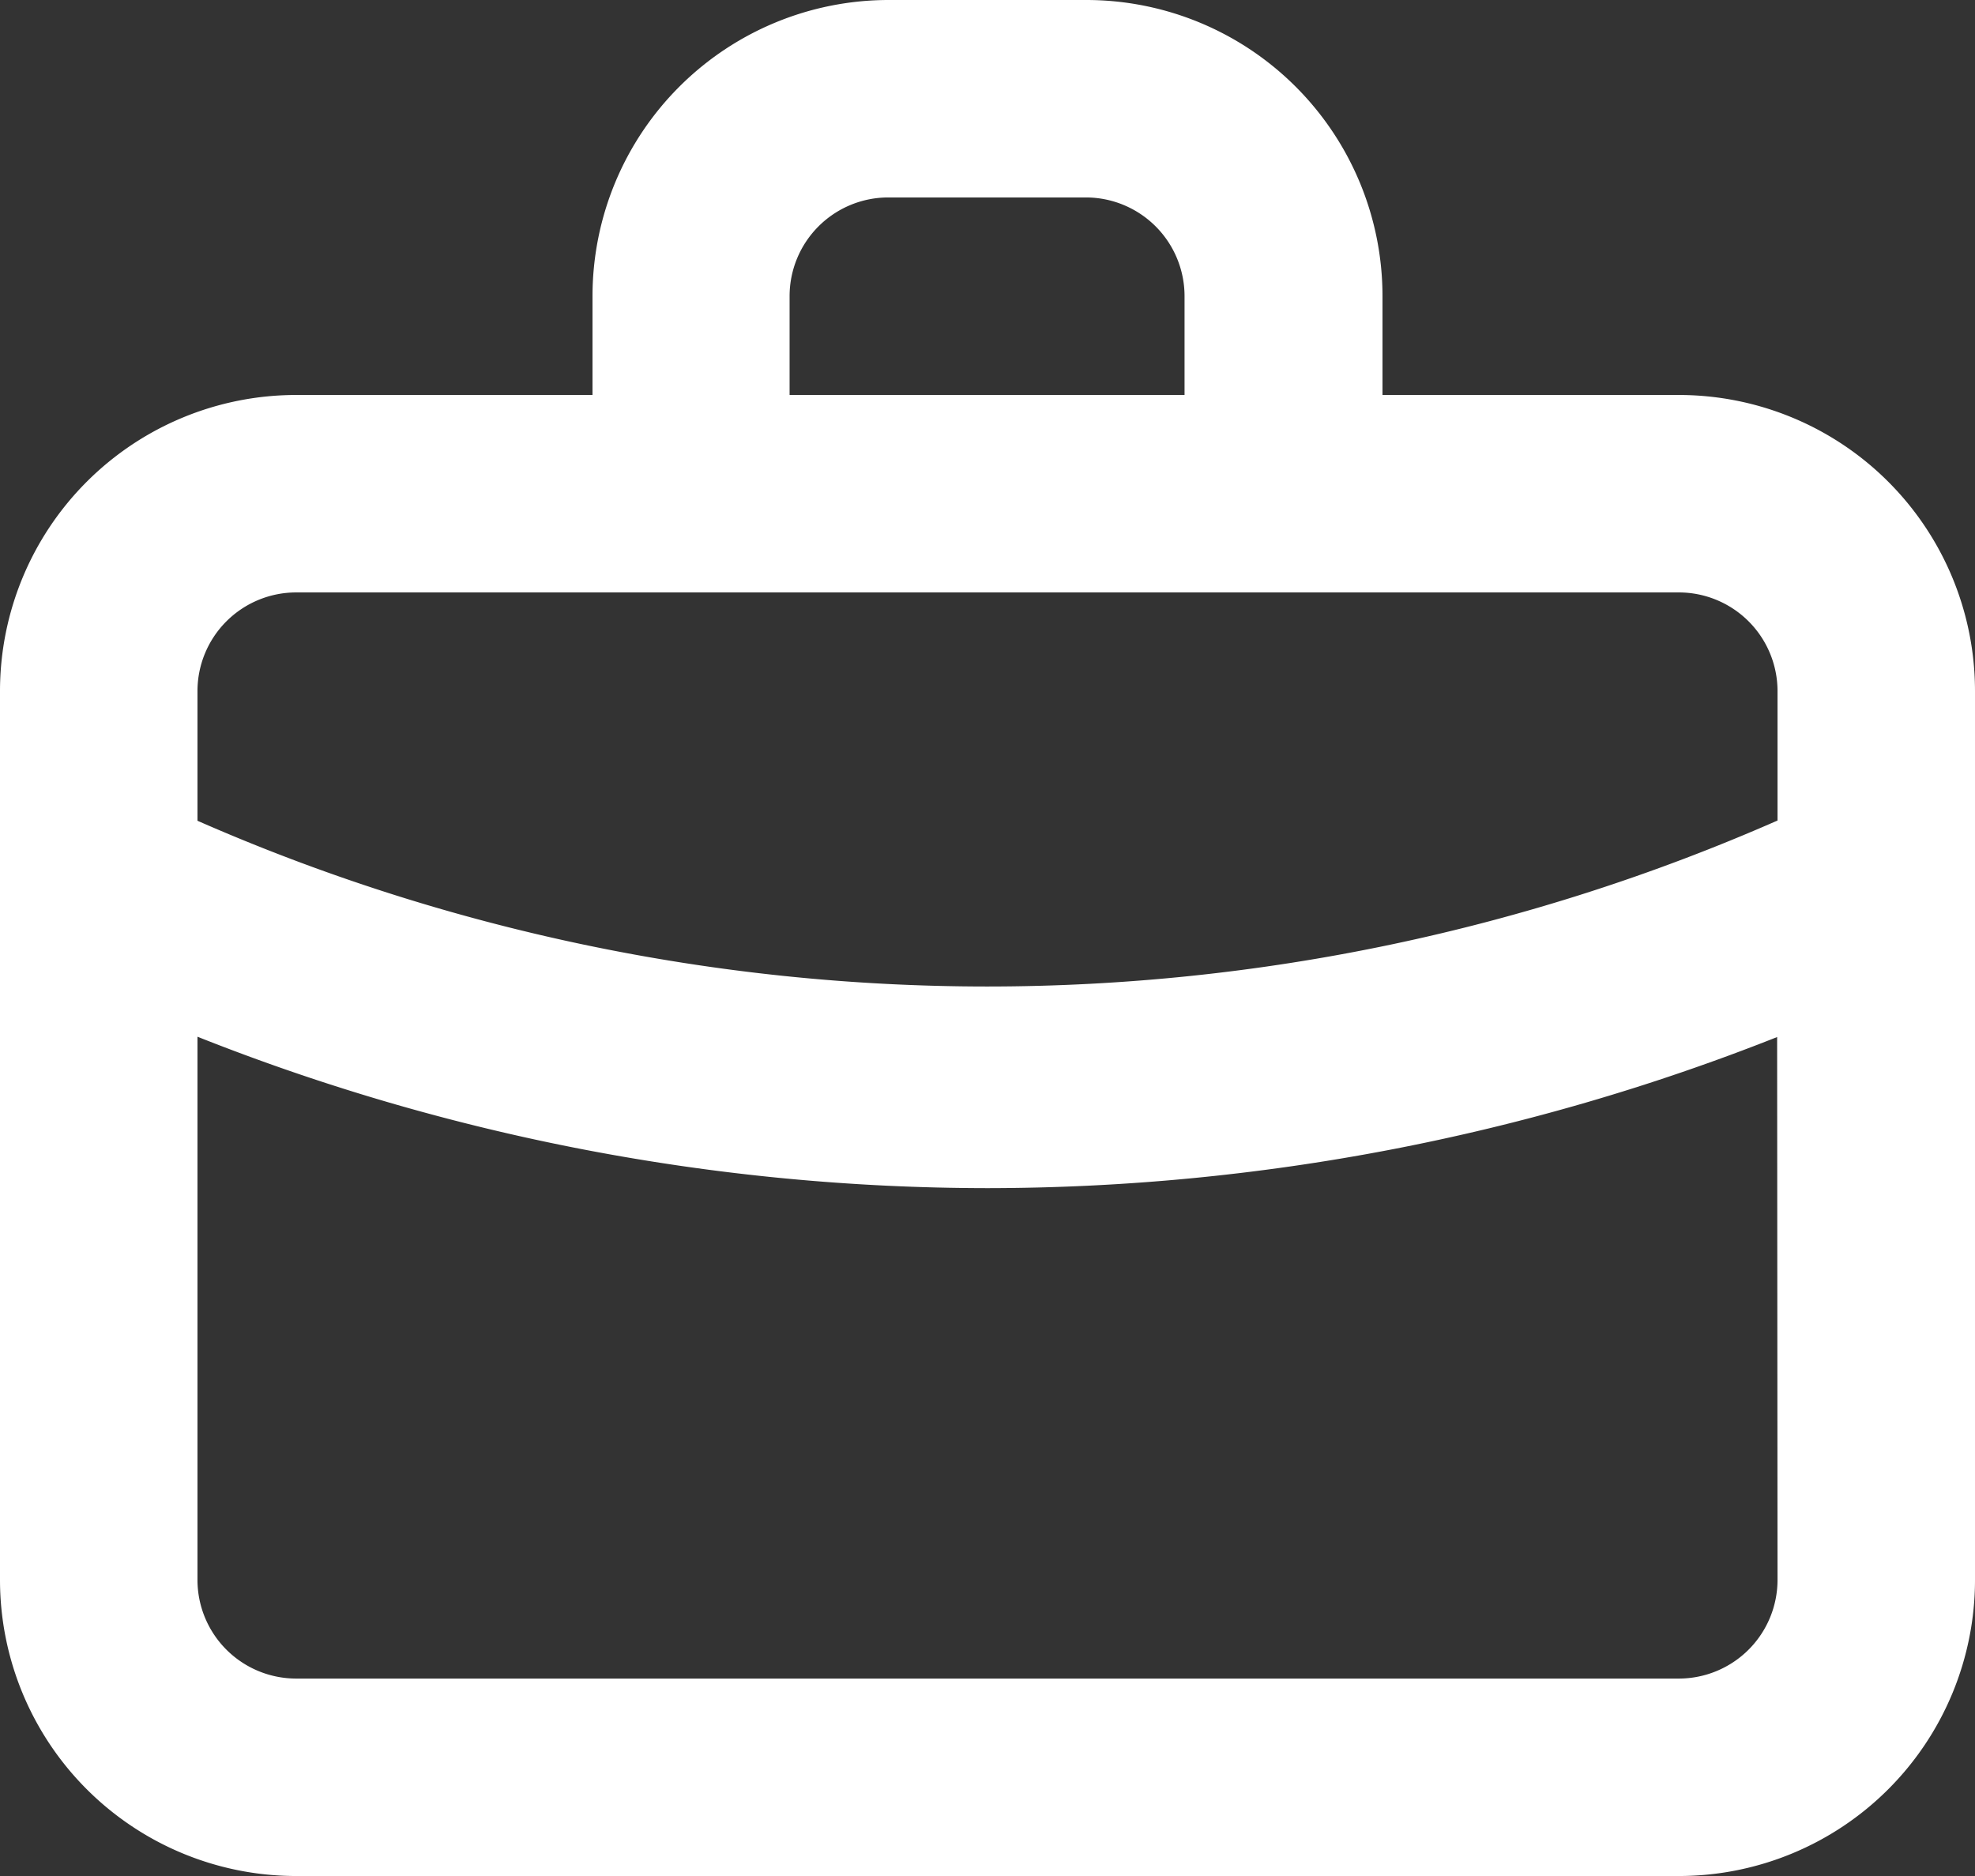 <svg xmlns="http://www.w3.org/2000/svg" width="25.263" height="24" viewBox="0 0 25.263 24">
  <rect x="0" y="0" width="25.263" height="24" fill="#333333" stroke="none"/>
  <path id="office-bag_1_" data-name="office-bag(1)" d="M23.474,7.553h-3.79V6.289A3.789,3.789,0,0,0,15.9,2.5H13.368A3.789,3.789,0,0,0,9.579,6.289V7.553H5.789A3.789,3.789,0,0,0,2,11.342V22.711A3.789,3.789,0,0,0,5.789,26.5H23.474a3.789,3.789,0,0,0,3.789-3.789V11.342A3.789,3.789,0,0,0,23.474,7.553ZM12.1,6.289a1.263,1.263,0,0,1,1.263-1.263h2.526a1.263,1.263,0,0,1,1.263,1.263V7.553H12.1ZM24.737,22.711a1.263,1.263,0,0,1-1.263,1.263H5.789a1.263,1.263,0,0,1-1.263-1.263V15.763A27.423,27.423,0,0,0,14.632,17.7a27.474,27.474,0,0,0,10.1-1.933Zm0-9.714A25.124,25.124,0,0,1,4.526,13V11.342a1.263,1.263,0,0,1,1.263-1.263H23.474a1.263,1.263,0,0,1,1.263,1.263Z" transform="translate(-2 -2.5)" fill="#fff"/>
</svg>
